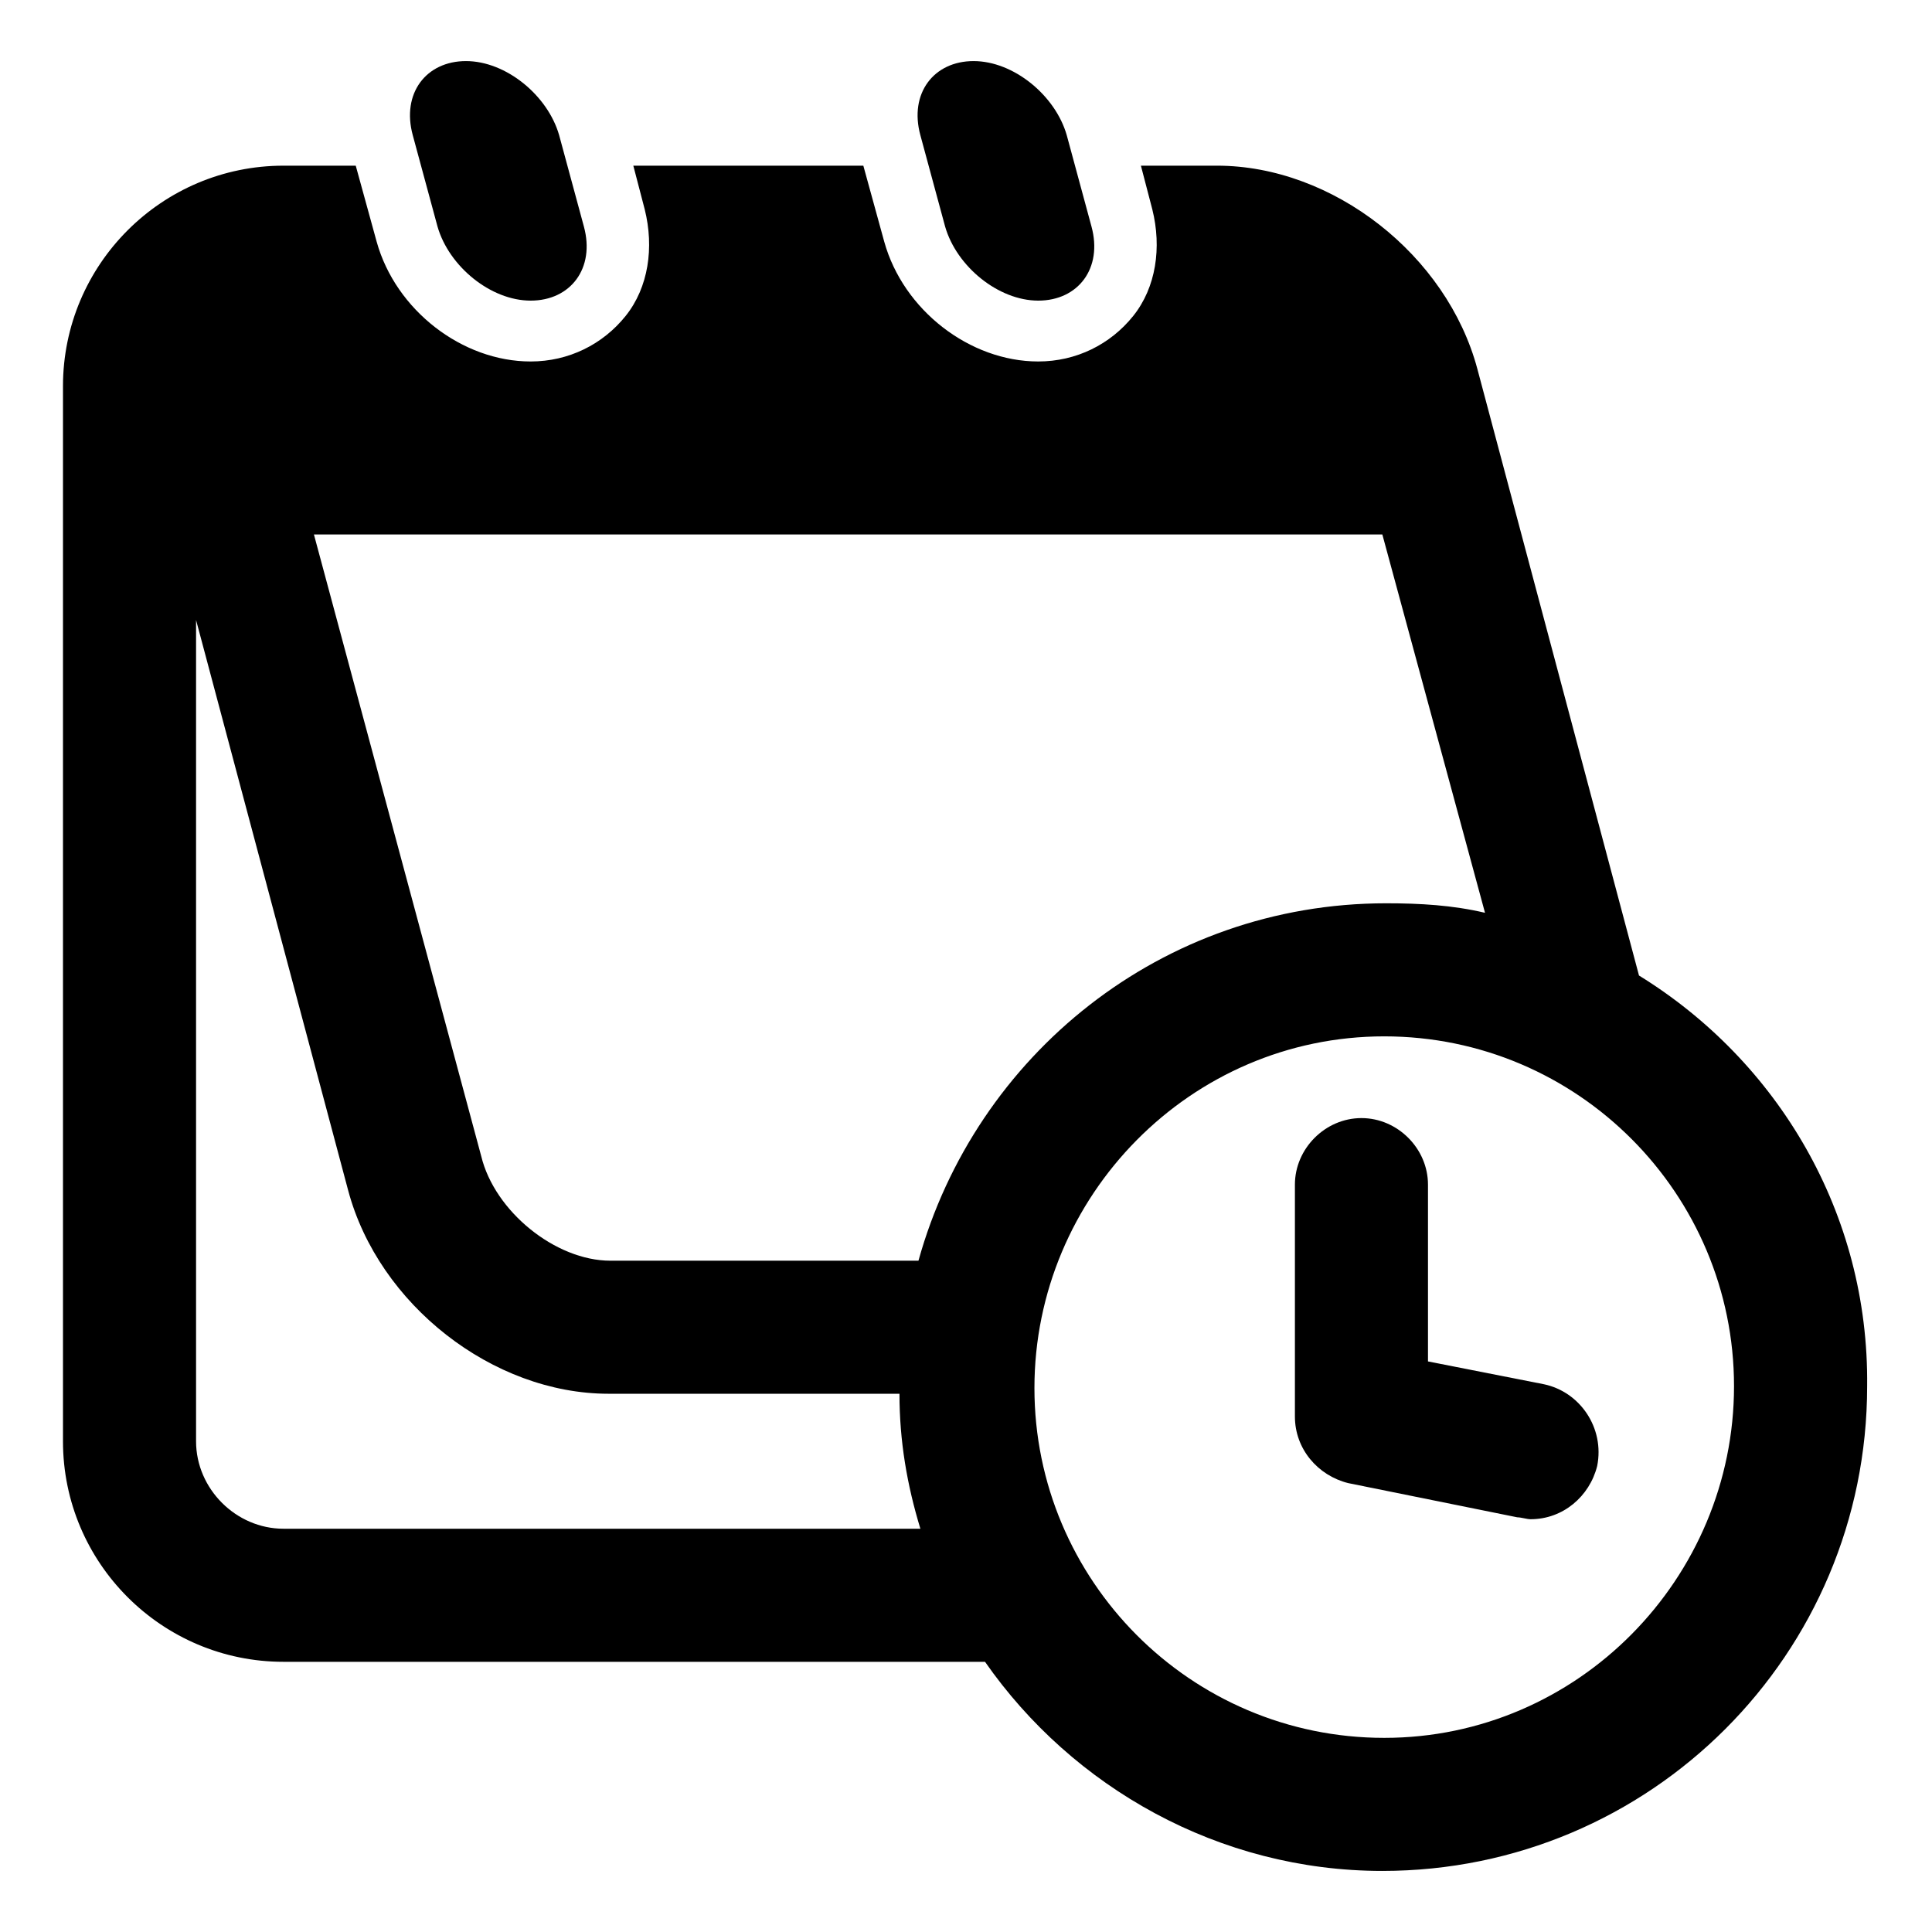 <?xml version="1.0" encoding="UTF-8"?>
<!-- Uploaded to: ICON Repo, www.iconrepo.com, Generator: ICON Repo Mixer Tools -->
<svg fill="#000000" width="800px" height="800px" version="1.1" viewBox="144 144 512 512" xmlns="http://www.w3.org/2000/svg">
 <g>
  <path d="m394.46 204.02c3.023 10.578 14.105 19.648 24.688 19.648 10.578 0 17.129-8.566 14.105-19.648l-6.551-24.184c-3.023-10.578-14.105-19.648-24.688-19.648-10.578 0-17.129 8.566-14.105 19.648z"/>
  <path d="m259.94 204.02c3.023 10.578 14.105 19.648 24.688 19.648 10.578 0 17.129-8.566 14.105-19.648l-6.551-24.184c-3.023-10.578-14.105-19.648-24.688-19.648-10.578 0-17.129 8.566-14.105 19.648z"/>
  <path d="m578.35 402.52-42.824-160.71c-8.062-30.23-38.289-53.906-69.023-53.906h-20.152l3.023 11.586c2.519 10.078 1.008 20.656-5.039 28.215-6.047 7.559-15.113 12.09-25.191 12.09-18.137 0-35.77-13.602-40.809-31.738l-5.543-20.152h-60.957l3.023 11.586c2.519 10.078 1.008 20.656-5.039 28.215-6.047 7.559-15.113 12.09-25.191 12.09-18.137 0-35.77-13.602-40.809-31.738l-5.543-20.152h-19.145c-32.242 0-58.441 26.199-58.441 58.441v279.61c0 32.242 26.199 58.441 58.441 58.441h185.91c23.176 33.25 61.969 55.418 105.3 55.418 71.039 0 128.47-57.434 128.47-128.47 0.504-45.844-23.68-86.148-60.457-108.82zm-68.016-116.88 27.207 100.26c-8.566-2.016-17.129-2.519-26.199-2.519-59.449 0-108.82 40.305-123.94 94.715l-81.617 0.004c-14.609 0-30.73-13.098-34.258-27.711l-44.336-164.75zm-291.2 263.49c-12.594 0-23.176-10.578-23.176-23.176v-217.64l40.305 151.14c8.062 30.23 38.289 53.906 69.023 53.906h77.082c0 12.594 2.016 24.184 5.543 35.77zm291.7 55.422c-51.387 0-92.699-41.816-92.699-92.699 0-50.887 41.312-93.207 92.699-93.207 51.387 0 92.699 41.816 92.699 92.699 0.004 50.887-41.309 93.207-92.699 93.207z"/>
  <path d="m553.16 510.84-30.73-6.047v-46.855c0-9.574-8.062-17.633-17.633-17.633-9.574 0-17.633 8.062-17.633 17.633v61.465c0 8.566 6.047 15.617 14.105 17.633l44.84 9.07c1.008 0 2.519 0.504 3.527 0.504 8.566 0 15.617-6.047 17.633-14.105 2.012-10.074-4.535-19.648-14.109-21.664z"/>
 </g>
</svg>